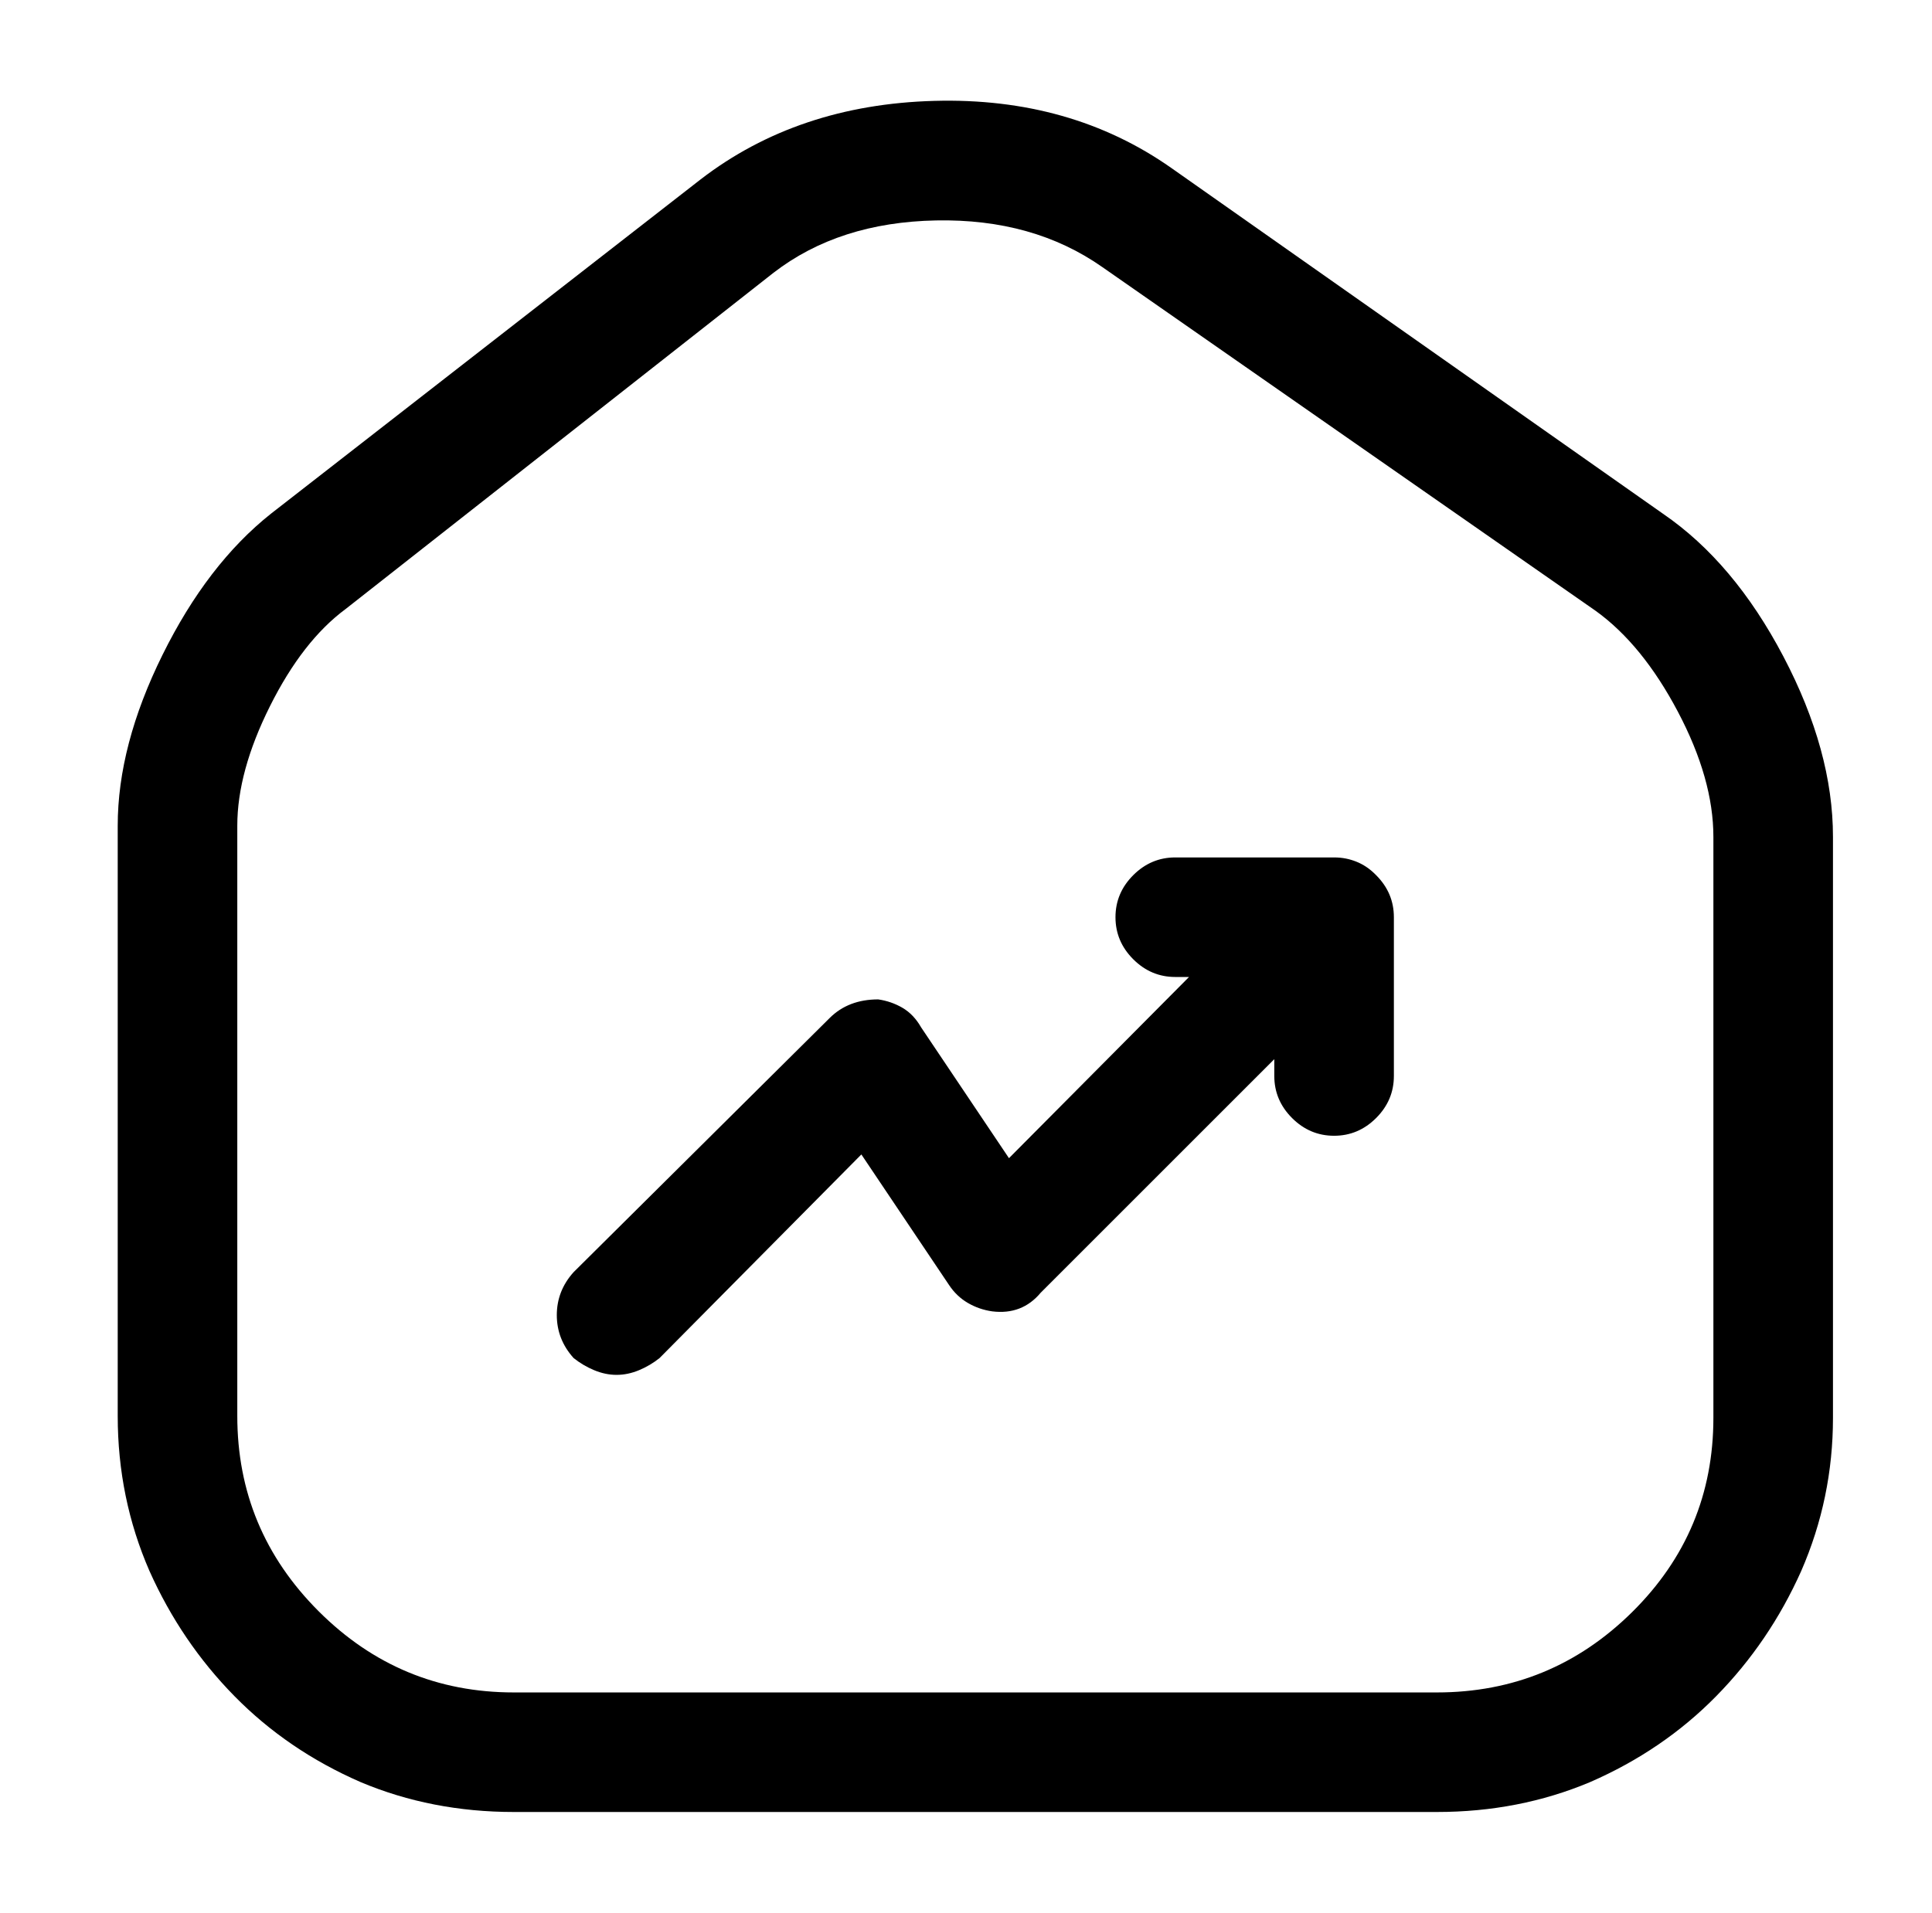 <?xml version="1.0" standalone="no"?>
<!DOCTYPE svg PUBLIC "-//W3C//DTD SVG 1.1//EN" "http://www.w3.org/Graphics/SVG/1.1/DTD/svg11.dtd" >
<svg xmlns="http://www.w3.org/2000/svg" xmlns:xlink="http://www.w3.org/1999/xlink" version="1.1" viewBox="-10 0 1034 1024">
   <path fill="currentColor"
d="M759 970h-494q-44 0 -82 -16q-39 -17 -67.5 -46t-45.5 -67q-17 -39 -17 -83v-316q0 -43 24 -91.5t58 -75.5l230 -179q52 -40 125 -42t127 36l263 185q38 26 64.5 76.5t26.5 96.5v311q0 43 -17 82q-17 38 -45.5 67t-67.5 46q-38 16 -82 16v0zM404 146l-229 180
q-23 17 -40.5 52t-17.5 64v316q0 61 43.5 104.5t104.5 43.5h494q61 0 104.5 -43t43.5 -104v-311q0 -31 -19 -67t-44 -54l-264 -184q-37 -26 -89 -25t-87 28v0zM320 736q-6 0 -12 -2.5t-11 -6.5q-9 -10 -9 -23t9 -23l137 -136q5 -5 11.5 -7.5t14.5 -2.5q7 1 13 4.5t10 10.5
l47 70l151 -152q9 -9 22.5 -9t22.5 9t9 22.5t-9 22.5l-179 179q-5 6 -11.5 8.5t-14.5 1.5q-7 -1 -13 -4.5t-10 -9.5l-47 -70l-108 109q-5 4 -11 6.5t-12 2.5v0zM704 608q-13 0 -22.5 -9.5t-9.5 -22.5v-53h-53q-13 0 -22.5 -9.5t-9.5 -22.5t9.5 -22.5t22.5 -9.5h85
q13 0 22.5 9.5t9.5 22.5v85q0 13 -9.5 22.5t-22.5 9.5z" />
</svg>
